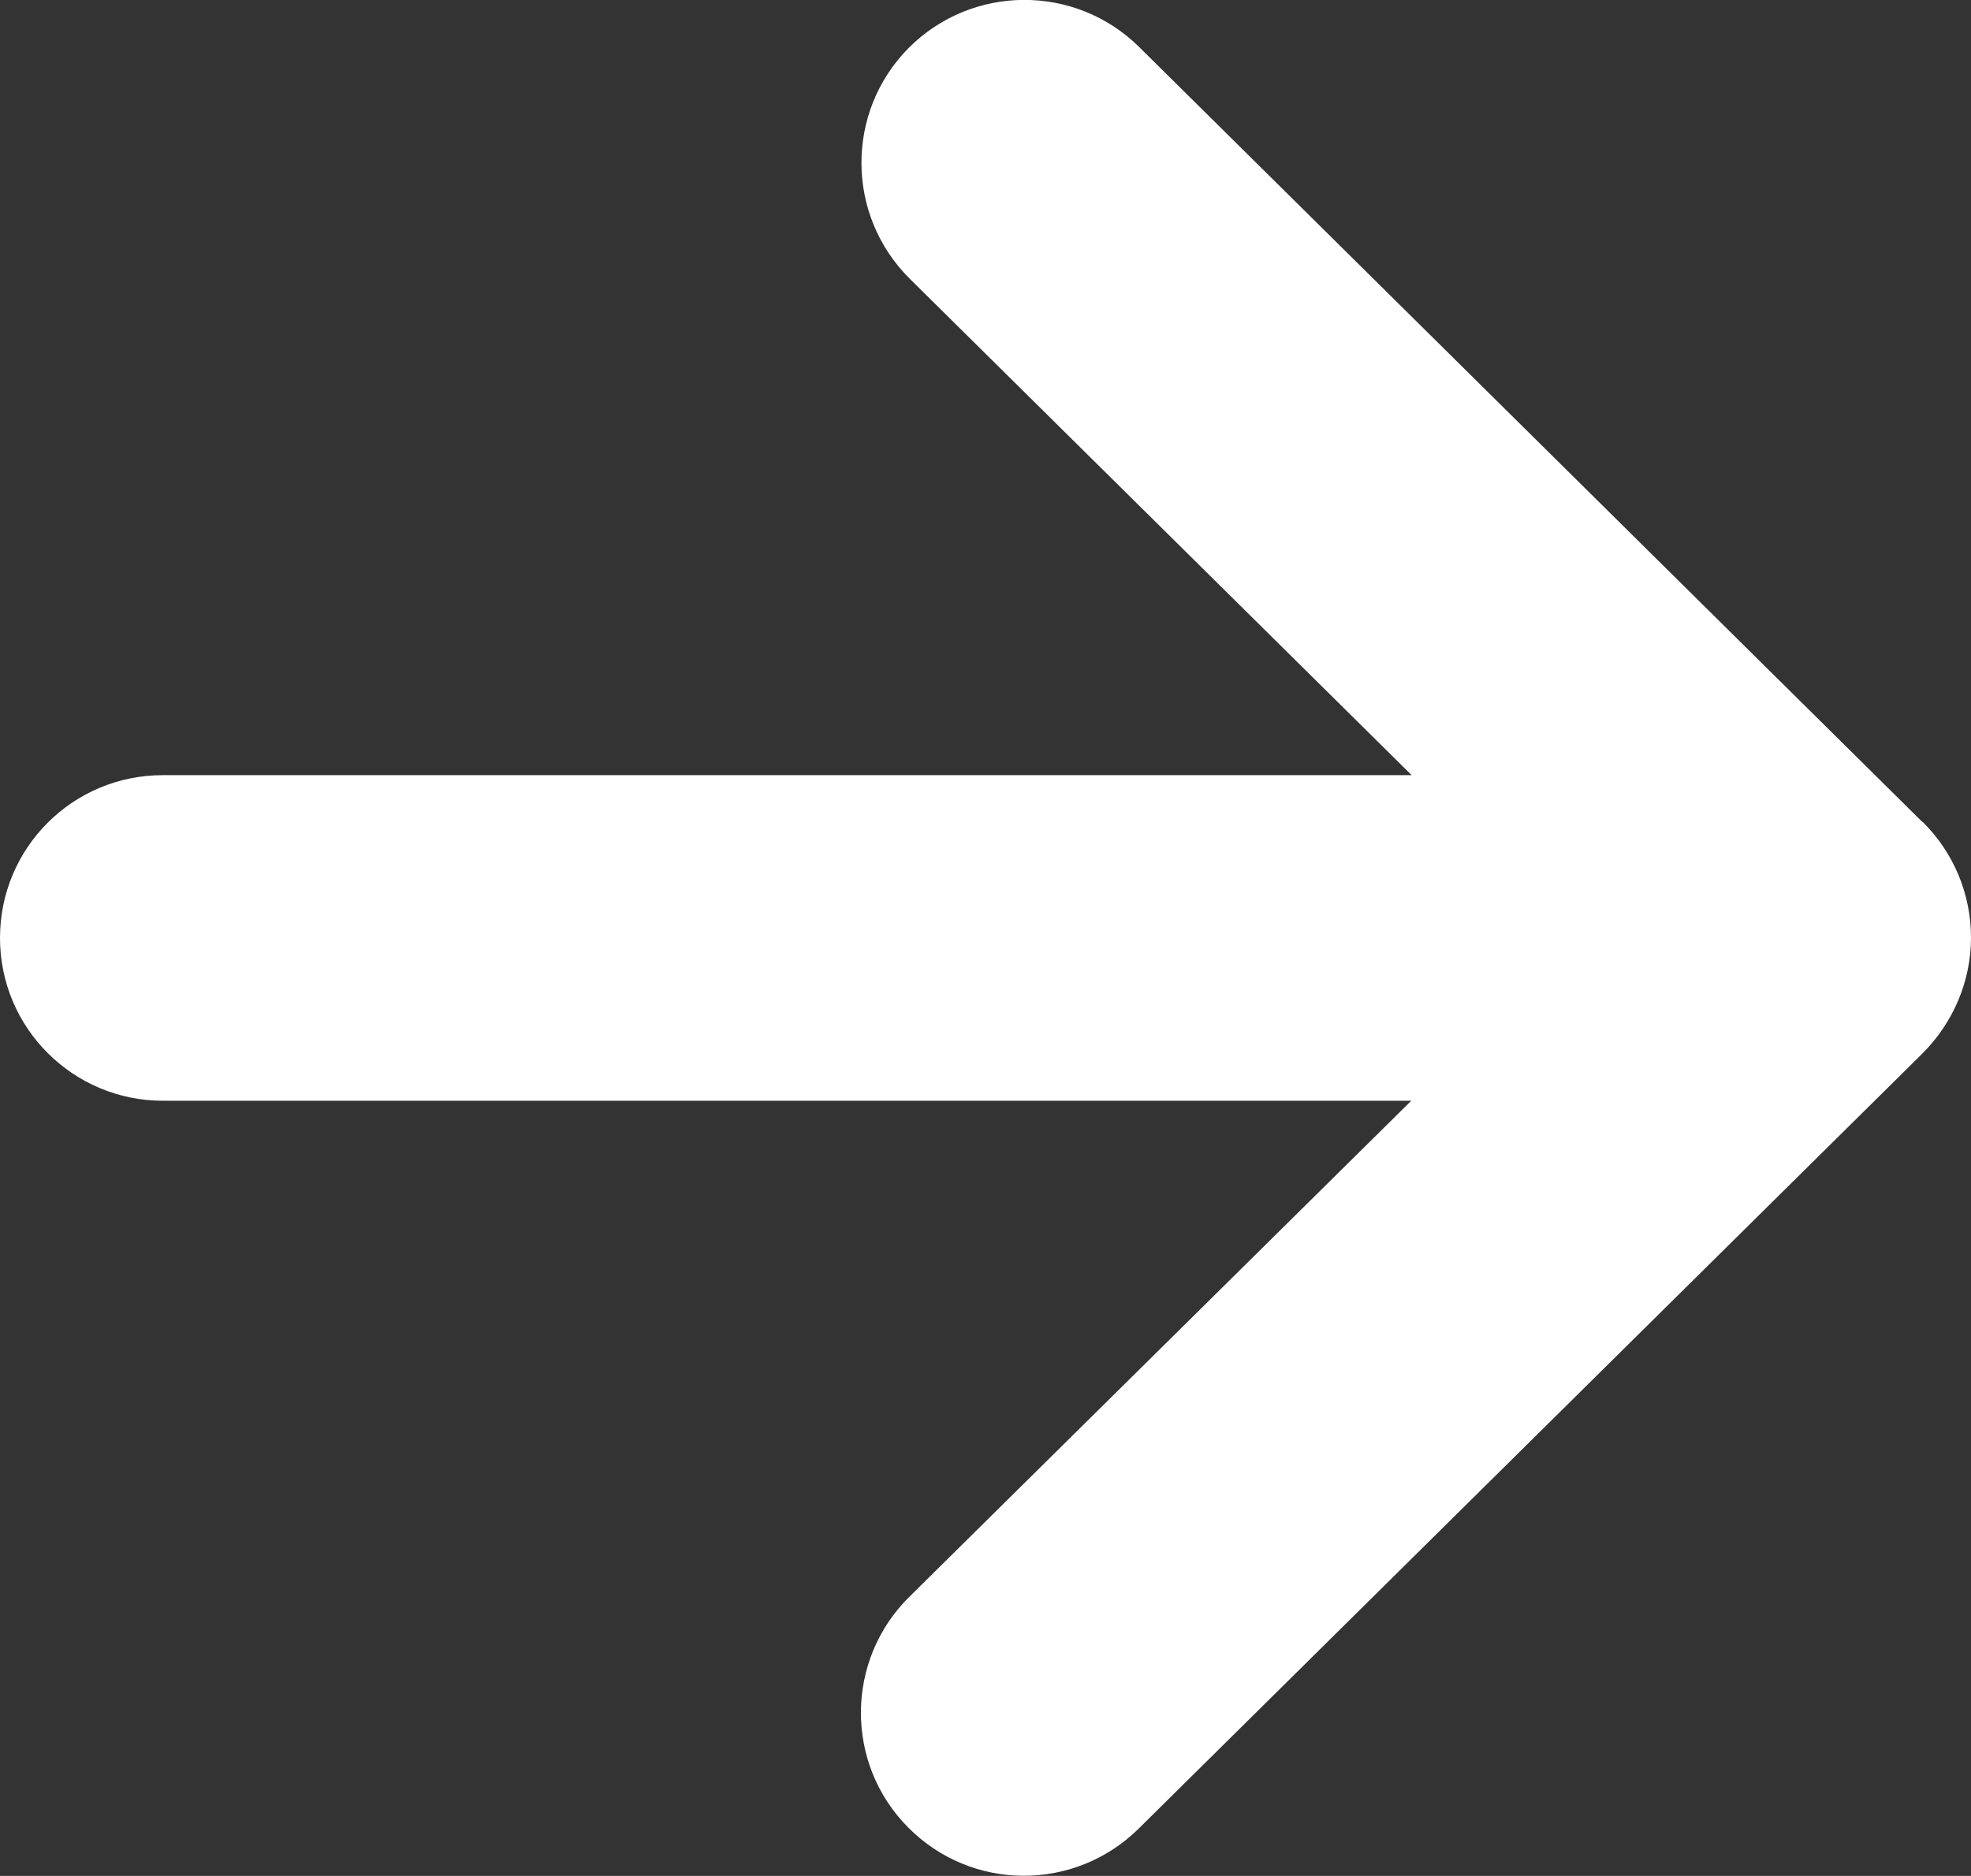 <?xml version="1.0" encoding="UTF-8"?>
<svg id="_x32_" xmlns="http://www.w3.org/2000/svg" version="1.1" viewBox="0 0 512 487.4">
  <rect x="0" y="0" width="512" height="487.4" fill="#333333" stroke="none"/>
  <!-- Generator: Adobe Illustrator 29.5.1, SVG Export Plug-In . SVG Version: 2.1.0 Build 141)  -->
  <defs>
    <style>
      .st0 {
        fill: #fff;
      }
    </style>
  </defs>
  <path class="st0" d="M499.4,213.6L295.9,12.2c-16.6-16.4-43.4-16.3-59.9.3-16.4,16.6-16.3,43.4.3,59.9l130.4,129H42.3c-23.4,0-42.3,18.9-42.3,42.3s19,42.3,42.3,42.3h324.3l-130.4,128.9c-16.6,16.4-16.8,43.3-.3,59.9,16.4,16.6,43.2,16.8,59.9.3l203.6-201.4c8-8,12.6-18.8,12.6-30.1s-4.5-22.1-12.6-30.1Z"/>
</svg>
